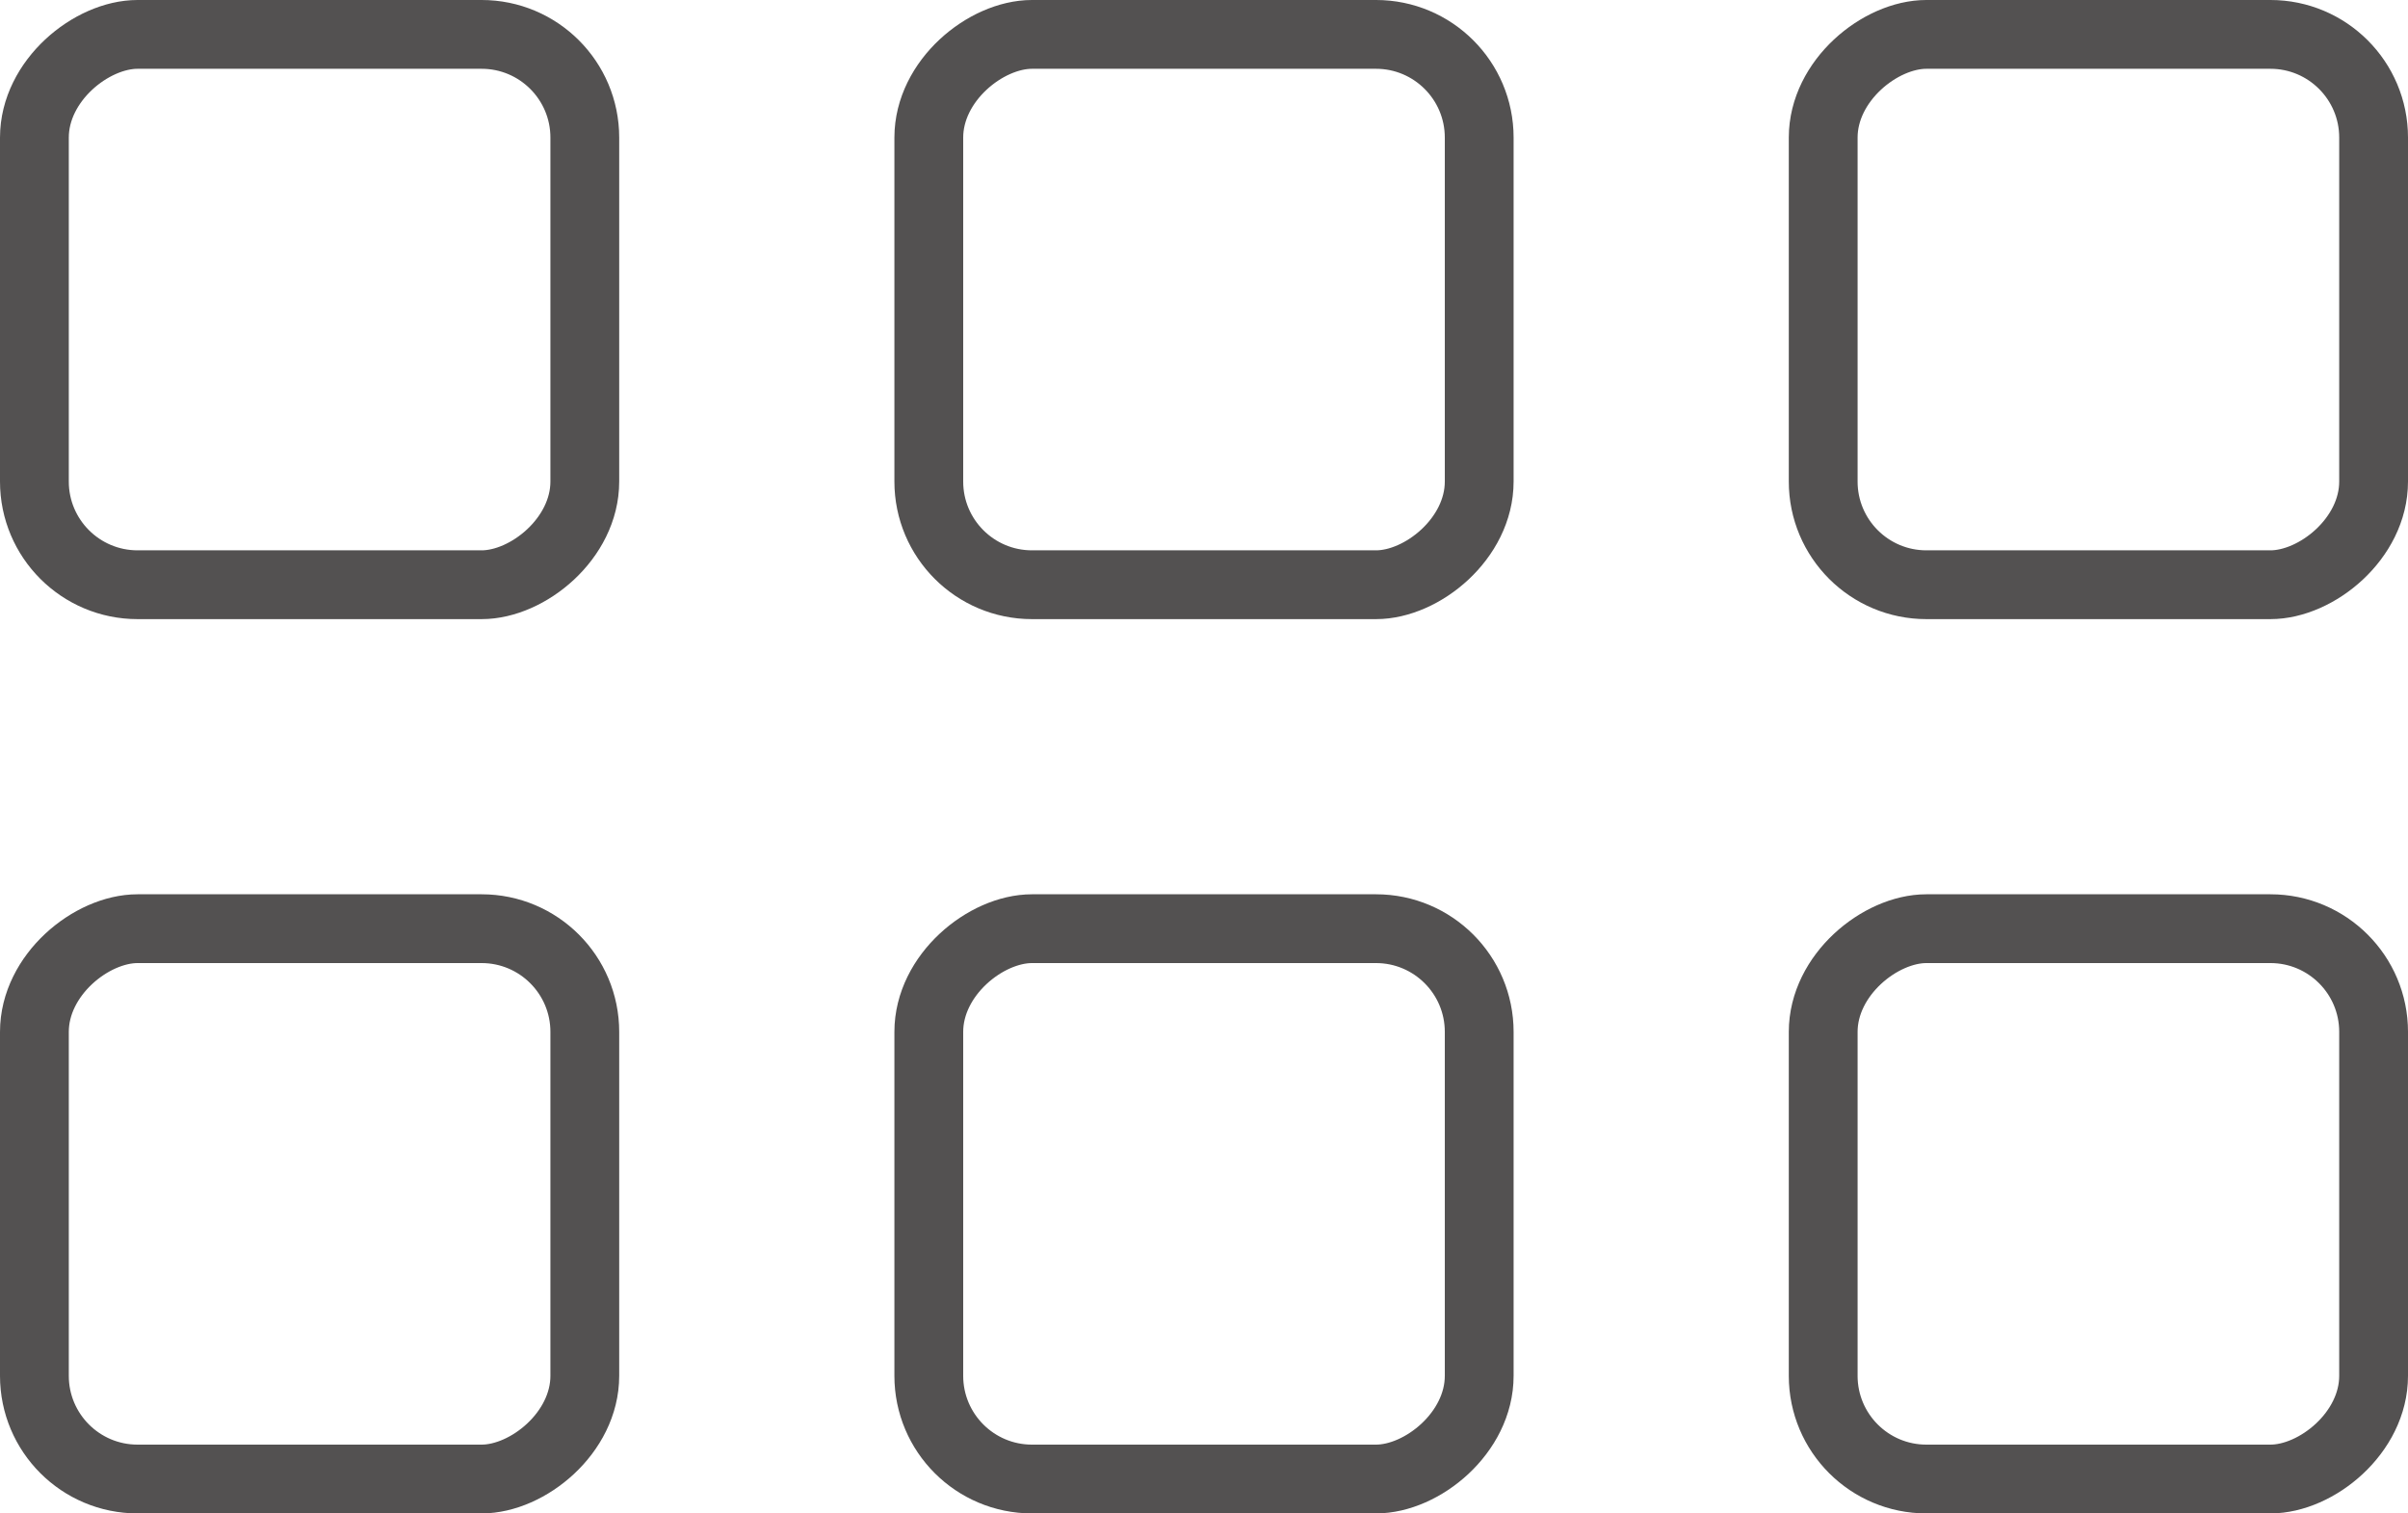 <svg width="35" height="22" viewBox="0 0 35 22" fill="none" xmlns="http://www.w3.org/2000/svg">
<rect x="0.5" y="8.5" width="8" height="8" rx="1.5" transform="rotate(-90 0.5 8.5)" stroke="#535151"/>
<rect x="13.5" y="8.5" width="8" height="8" rx="1.5" transform="rotate(-90 13.5 8.5)" stroke="#535151"/>
<rect x="26.5" y="8.5" width="8" height="8" rx="1.5" transform="rotate(-90 26.5 8.5)" stroke="#535151"/>
<rect x="0.5" y="21.5" width="8" height="8" rx="1.5" transform="rotate(-90 0.5 21.5)" stroke="#535151"/>
<rect x="13.5" y="21.5" width="8" height="8" rx="1.5" transform="rotate(-90 13.5 21.5)" stroke="#535151"/>
<rect x="26.5" y="21.5" width="8" height="8" rx="1.5" transform="rotate(-90 26.5 21.5)" stroke="#535151"/>
</svg>
